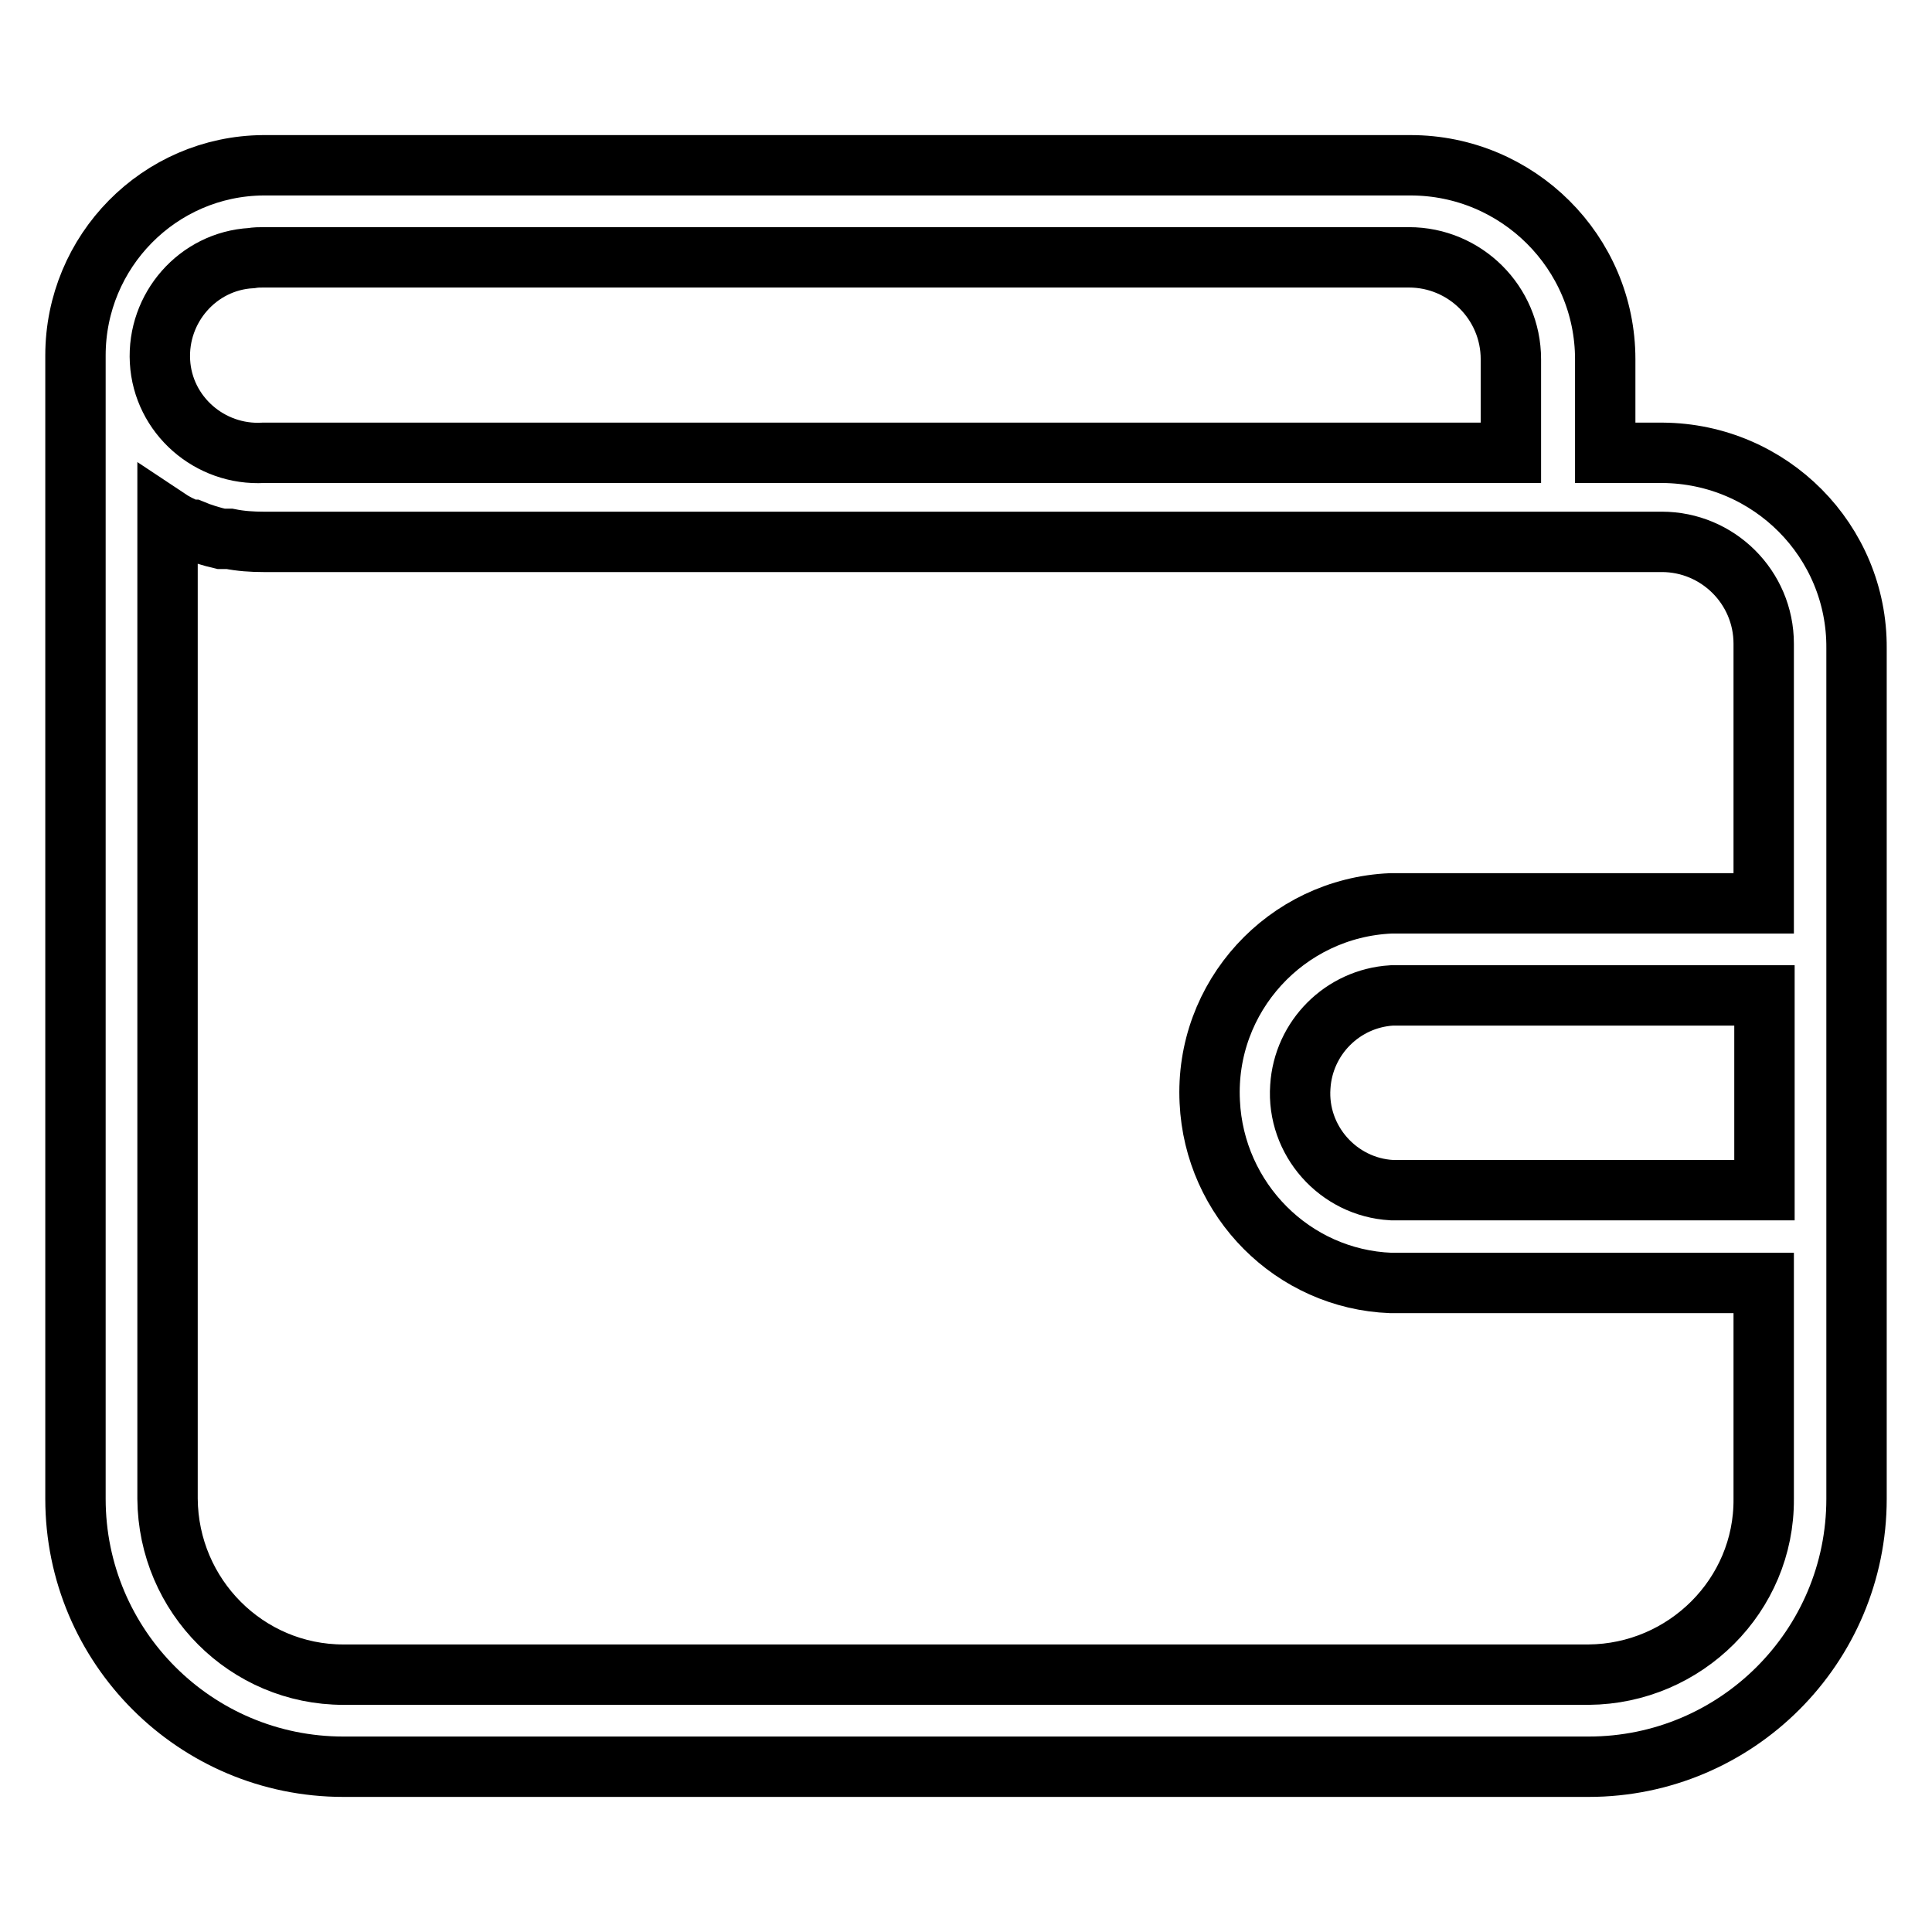 <?xml version="1.0" encoding="utf-8"?>
<!-- Svg Vector Icons : http://www.onlinewebfonts.com/icon -->
<!DOCTYPE svg PUBLIC "-//W3C//DTD SVG 1.1//EN" "http://www.w3.org/Graphics/SVG/1.1/DTD/svg11.dtd">
<svg version="1.1" xmlns="http://www.w3.org/2000/svg" xmlns:xlink="http://www.w3.org/1999/xlink" x="0px" y="0px" viewBox="0 0 256 256" enable-background="new 0 0 256 256" xml:space="preserve">
<g> <path stroke-width="8" fill-opacity="0" stroke="#000000"  d="M220.3,60h-7.6V47.6c0-14.2-11.6-25.7-25.8-25.7c0,0-0.1,0-0.1,0H34.9C21.1,22,10,33.3,10,47.1v151.5 c0,19.6,15.9,35.5,35.5,35.5h165c19.6,0,35.5-15.9,35.5-35.5V85.9C246.1,71.7,234.6,60.1,220.3,60C220.3,60,220.3,60,220.3,60 L220.3,60z M34.9,34.1h151.8c7.4,0,13.5,6,13.5,13.5l0,0V60H34.9c-7.1,0.4-13.3-5-13.7-12.1c-0.4-7.1,5-13.3,12.1-13.7 C33.9,34.1,34.4,34.1,34.9,34.1z M210.5,221.9h-165c-12.8,0-23.2-10.4-23.3-23.3V68.7c0.9,0.6,1.9,1.1,2.9,1.5h0.4 c1.2,0.5,2.5,0.9,3.8,1.2h1.1c1.5,0.3,3,0.4,4.5,0.4h185.3c7.4,0,13.5,6,13.5,13.5l0,0v34.4h-49.4c-13.9,0.6-24.7,12.4-24,26.3 c0.6,13,11,23.5,24,24h49.4v28.6C233.8,211.4,223.3,221.8,210.5,221.9z M233.8,131.9v25.8h-49.4c-7.1-0.4-12.6-6.6-12.1-13.7 c0.4-6.5,5.6-11.7,12.1-12.1H233.8z"/></g>
</svg>